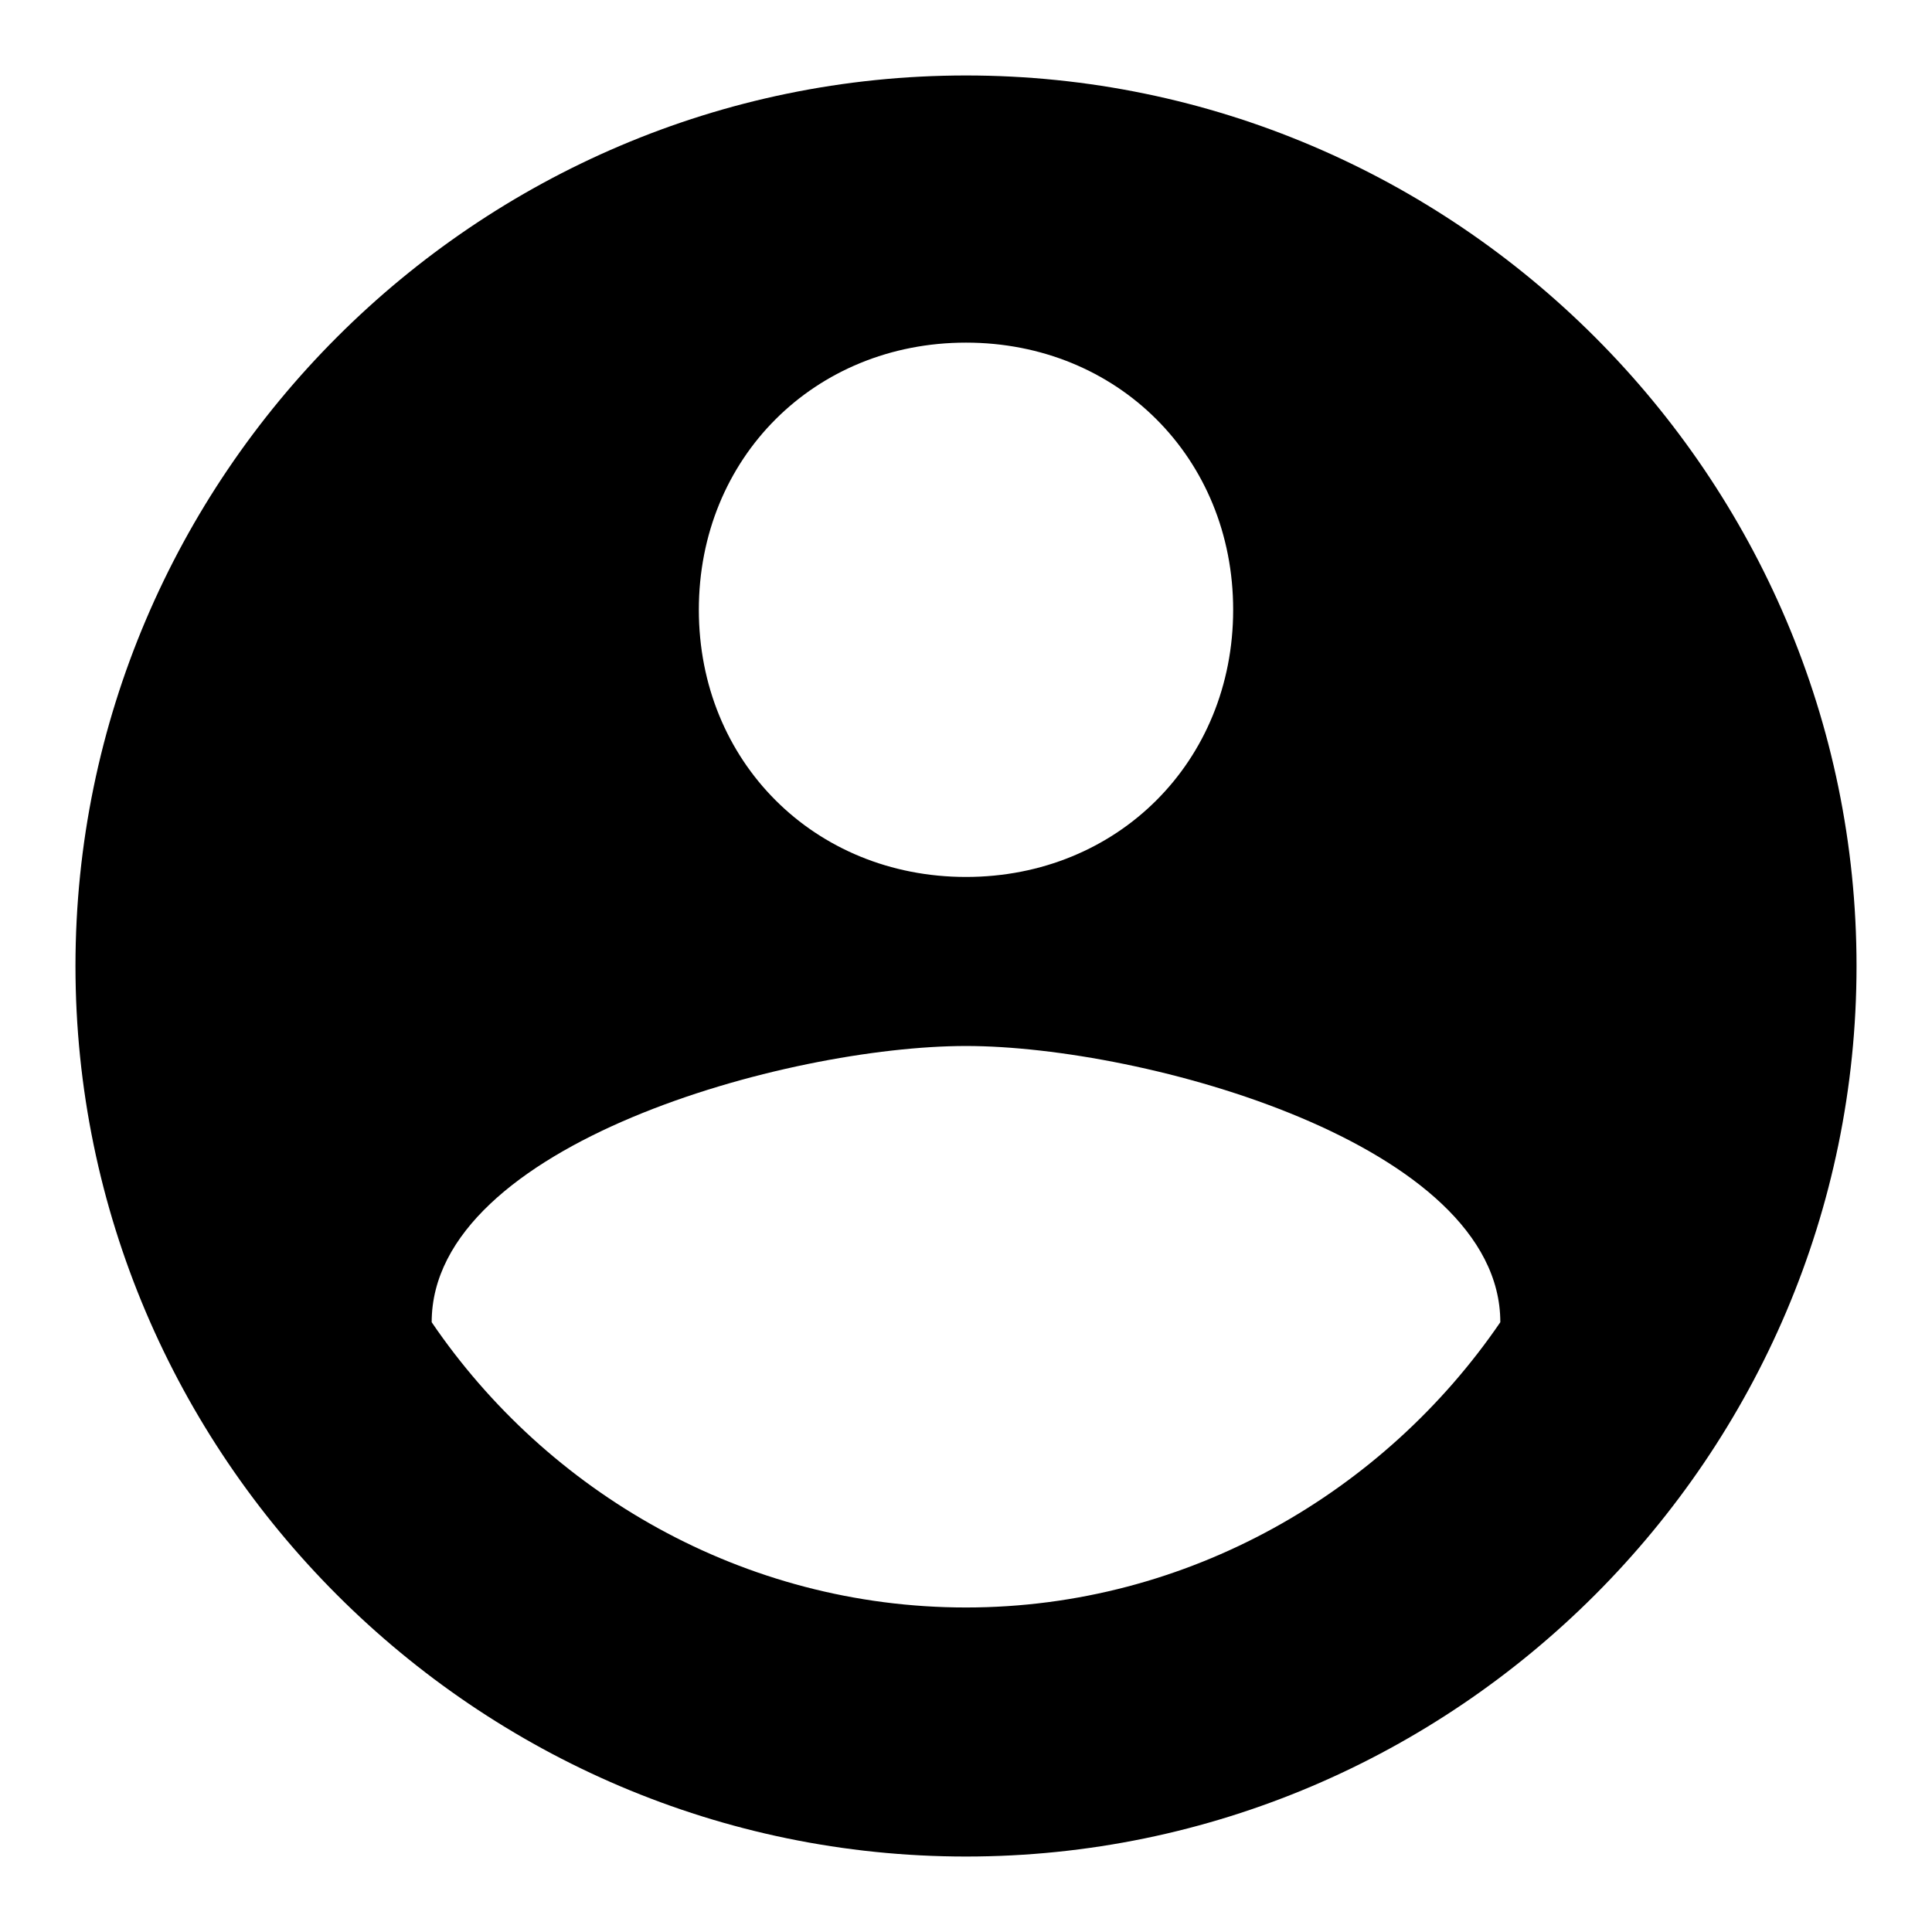 <?xml version="1.0" encoding="utf-8"?>
<!-- Svg Vector Icons : http://www.onlinewebfonts.com/icon -->
<!DOCTYPE svg PUBLIC "-//W3C//DTD SVG 1.1//EN" "http://www.w3.org/Graphics/SVG/1.1/DTD/svg11.dtd">
<svg version="1.1" xmlns="http://www.w3.org/2000/svg" xmlns:xlink="http://www.w3.org/1999/xlink" x="0px" y="0px" viewBox="0 0 256 256" enable-background="new 0 0 256 256" xml:space="preserve">
<g><g><path fill="#000000" d="M128,10C63.1,10,10,63.1,10,128s53.1,118,118,118s118-53.1,118-118S192.9,10,128,10z M128,45.4c20.1,0,35.4,15.3,35.4,35.4c0,20.1-15.3,35.4-35.4,35.4c-20.1,0-35.4-15.3-35.4-35.4C92.6,60.7,107.9,45.4,128,45.4z M128,213c-29.5,0-55.5-15.3-70.8-37.8c0-23.6,47.2-36.6,70.8-36.6c23.6,0,70.8,13,70.8,36.6C183.5,197.6,157.5,213,128,213z"/></g></g>
</svg>